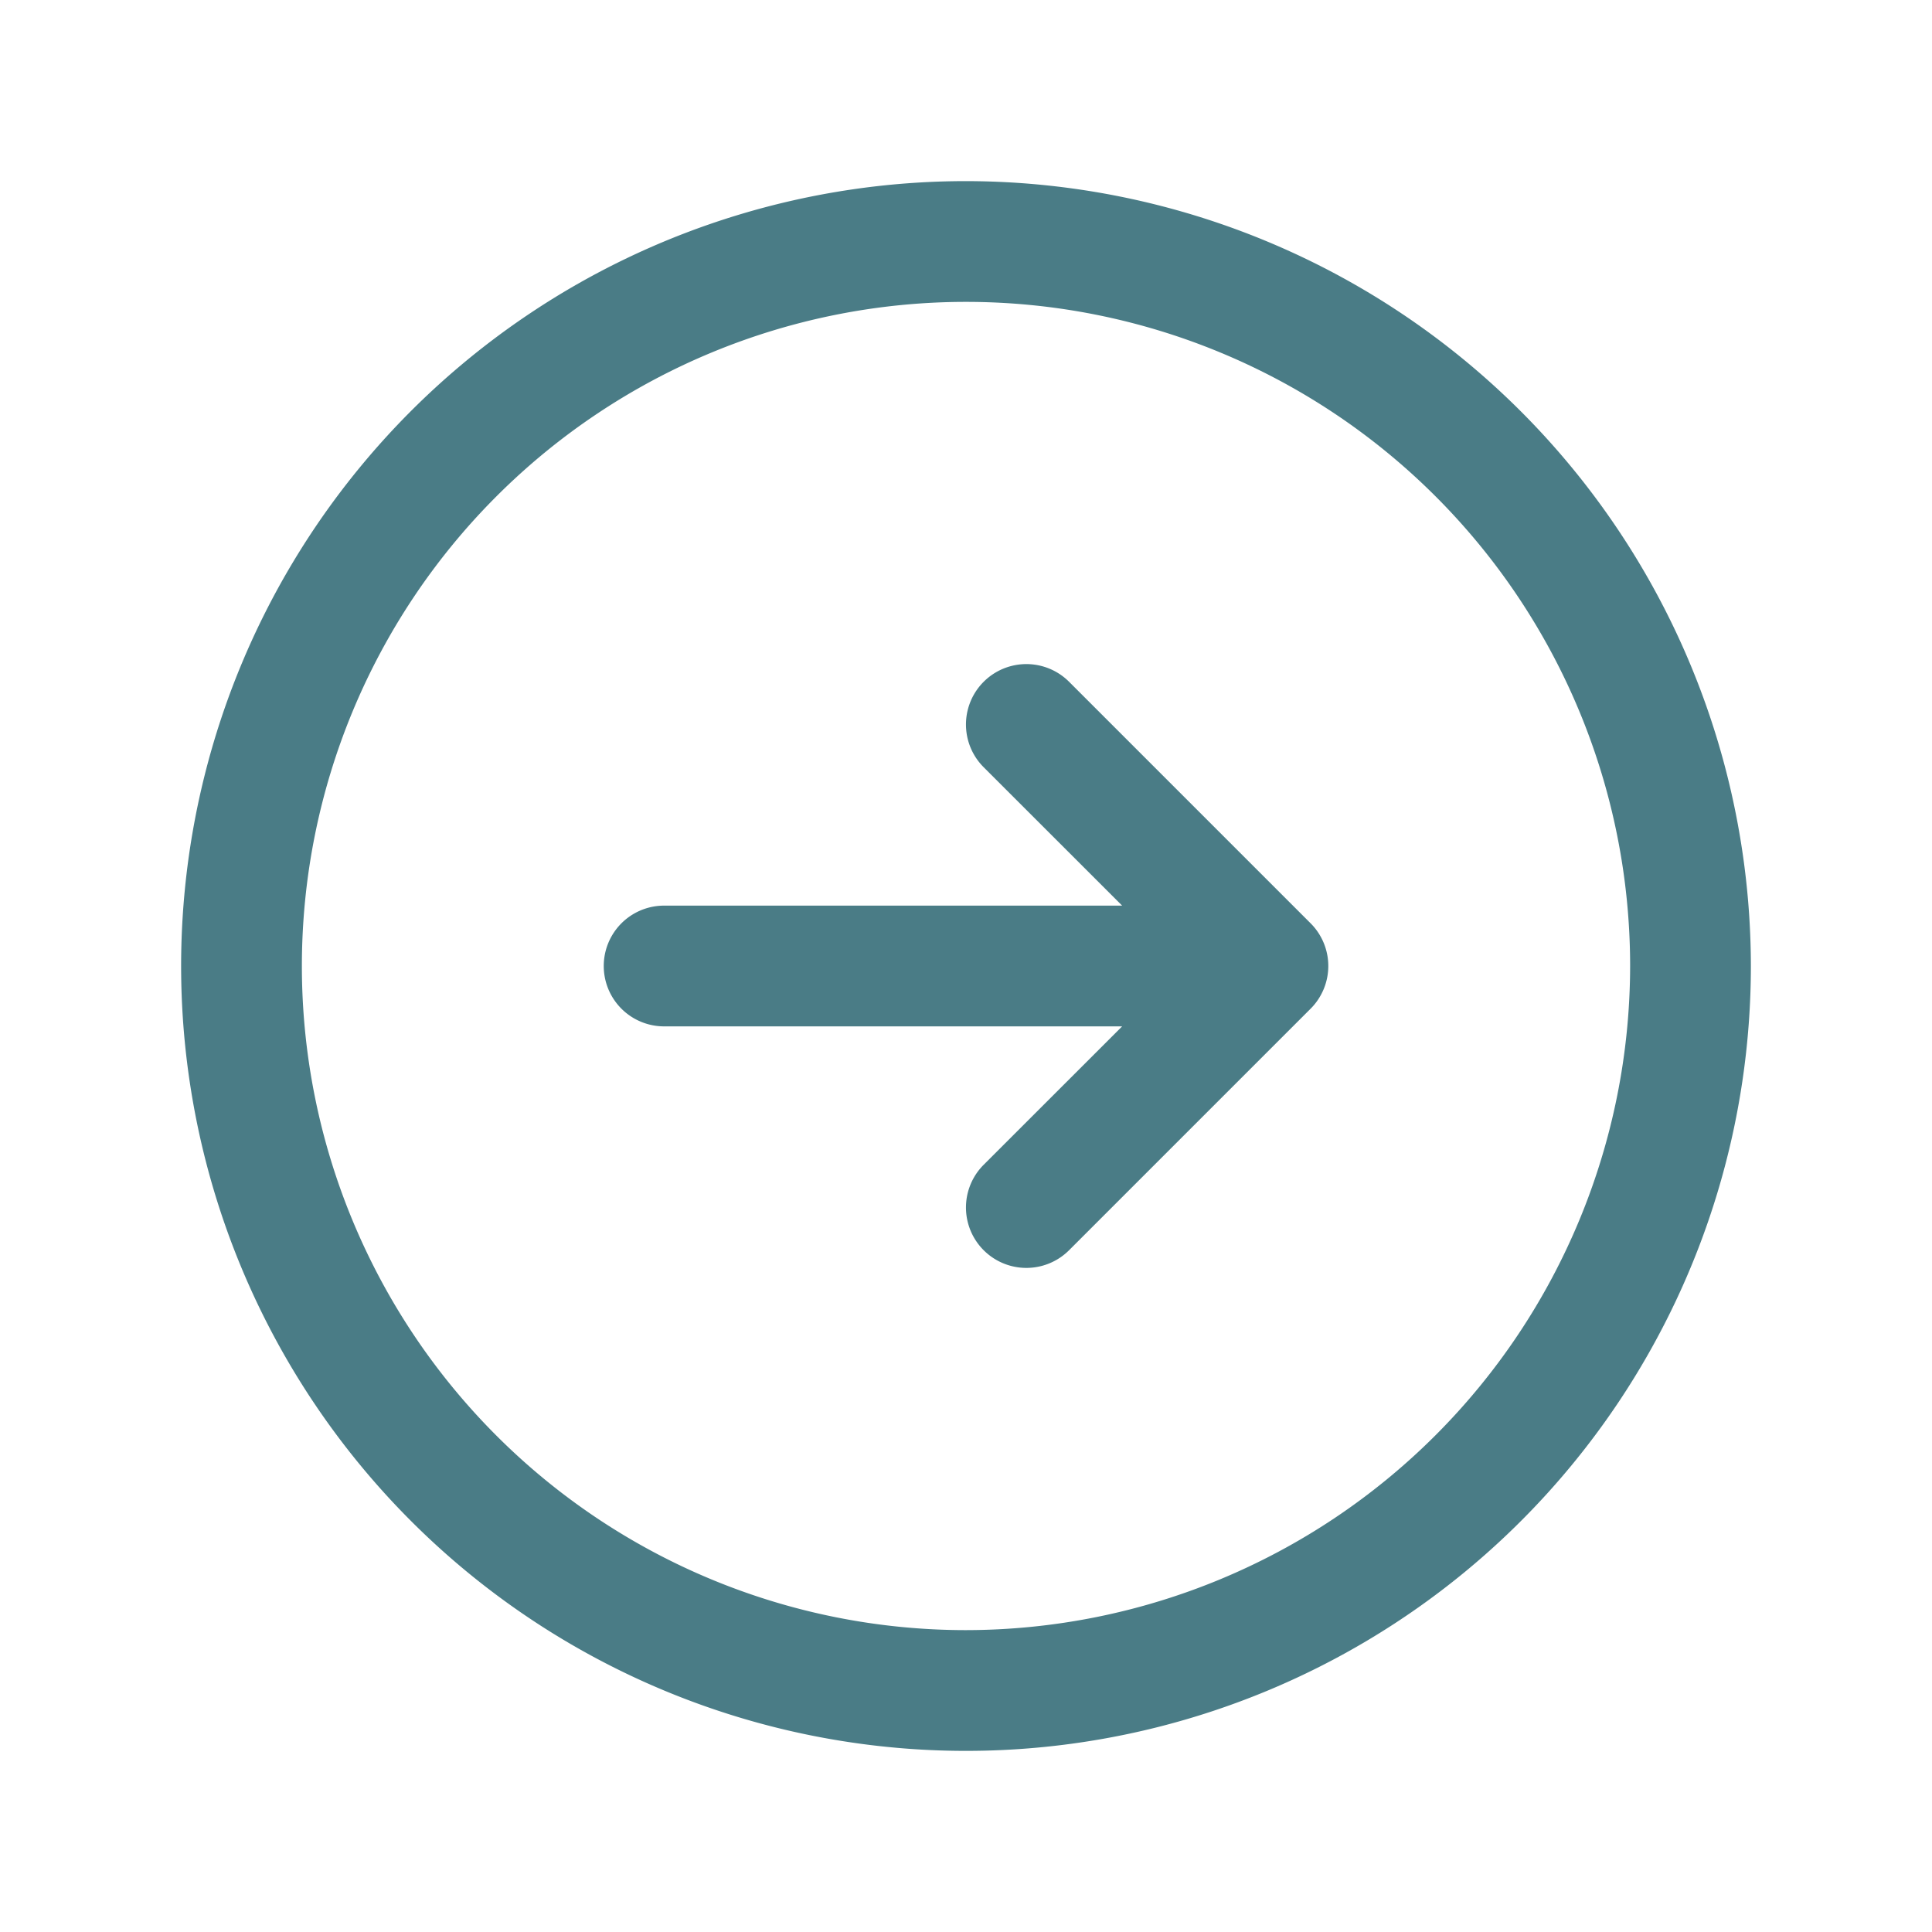 <?xml version="1.0" encoding="UTF-8"?> <svg xmlns="http://www.w3.org/2000/svg" width="48" height="48" fill="#4a7c86" viewBox="0 0 256 256"><path d="M128,24A104,104,0,1,0,232,128,104.11,104.11,0,0,0,128,24Zm0,192a88,88,0,1,1,88-88A88.1,88.1,0,0,1,128,216Zm45.66-93.66a8,8,0,0,1,0,11.32l-32,32a8,8,0,0,1-11.32-11.32L148.69,136H88a8,8,0,0,1,0-16h60.69l-18.35-18.34a8,8,0,0,1,11.32-11.32Z"></path></svg> 